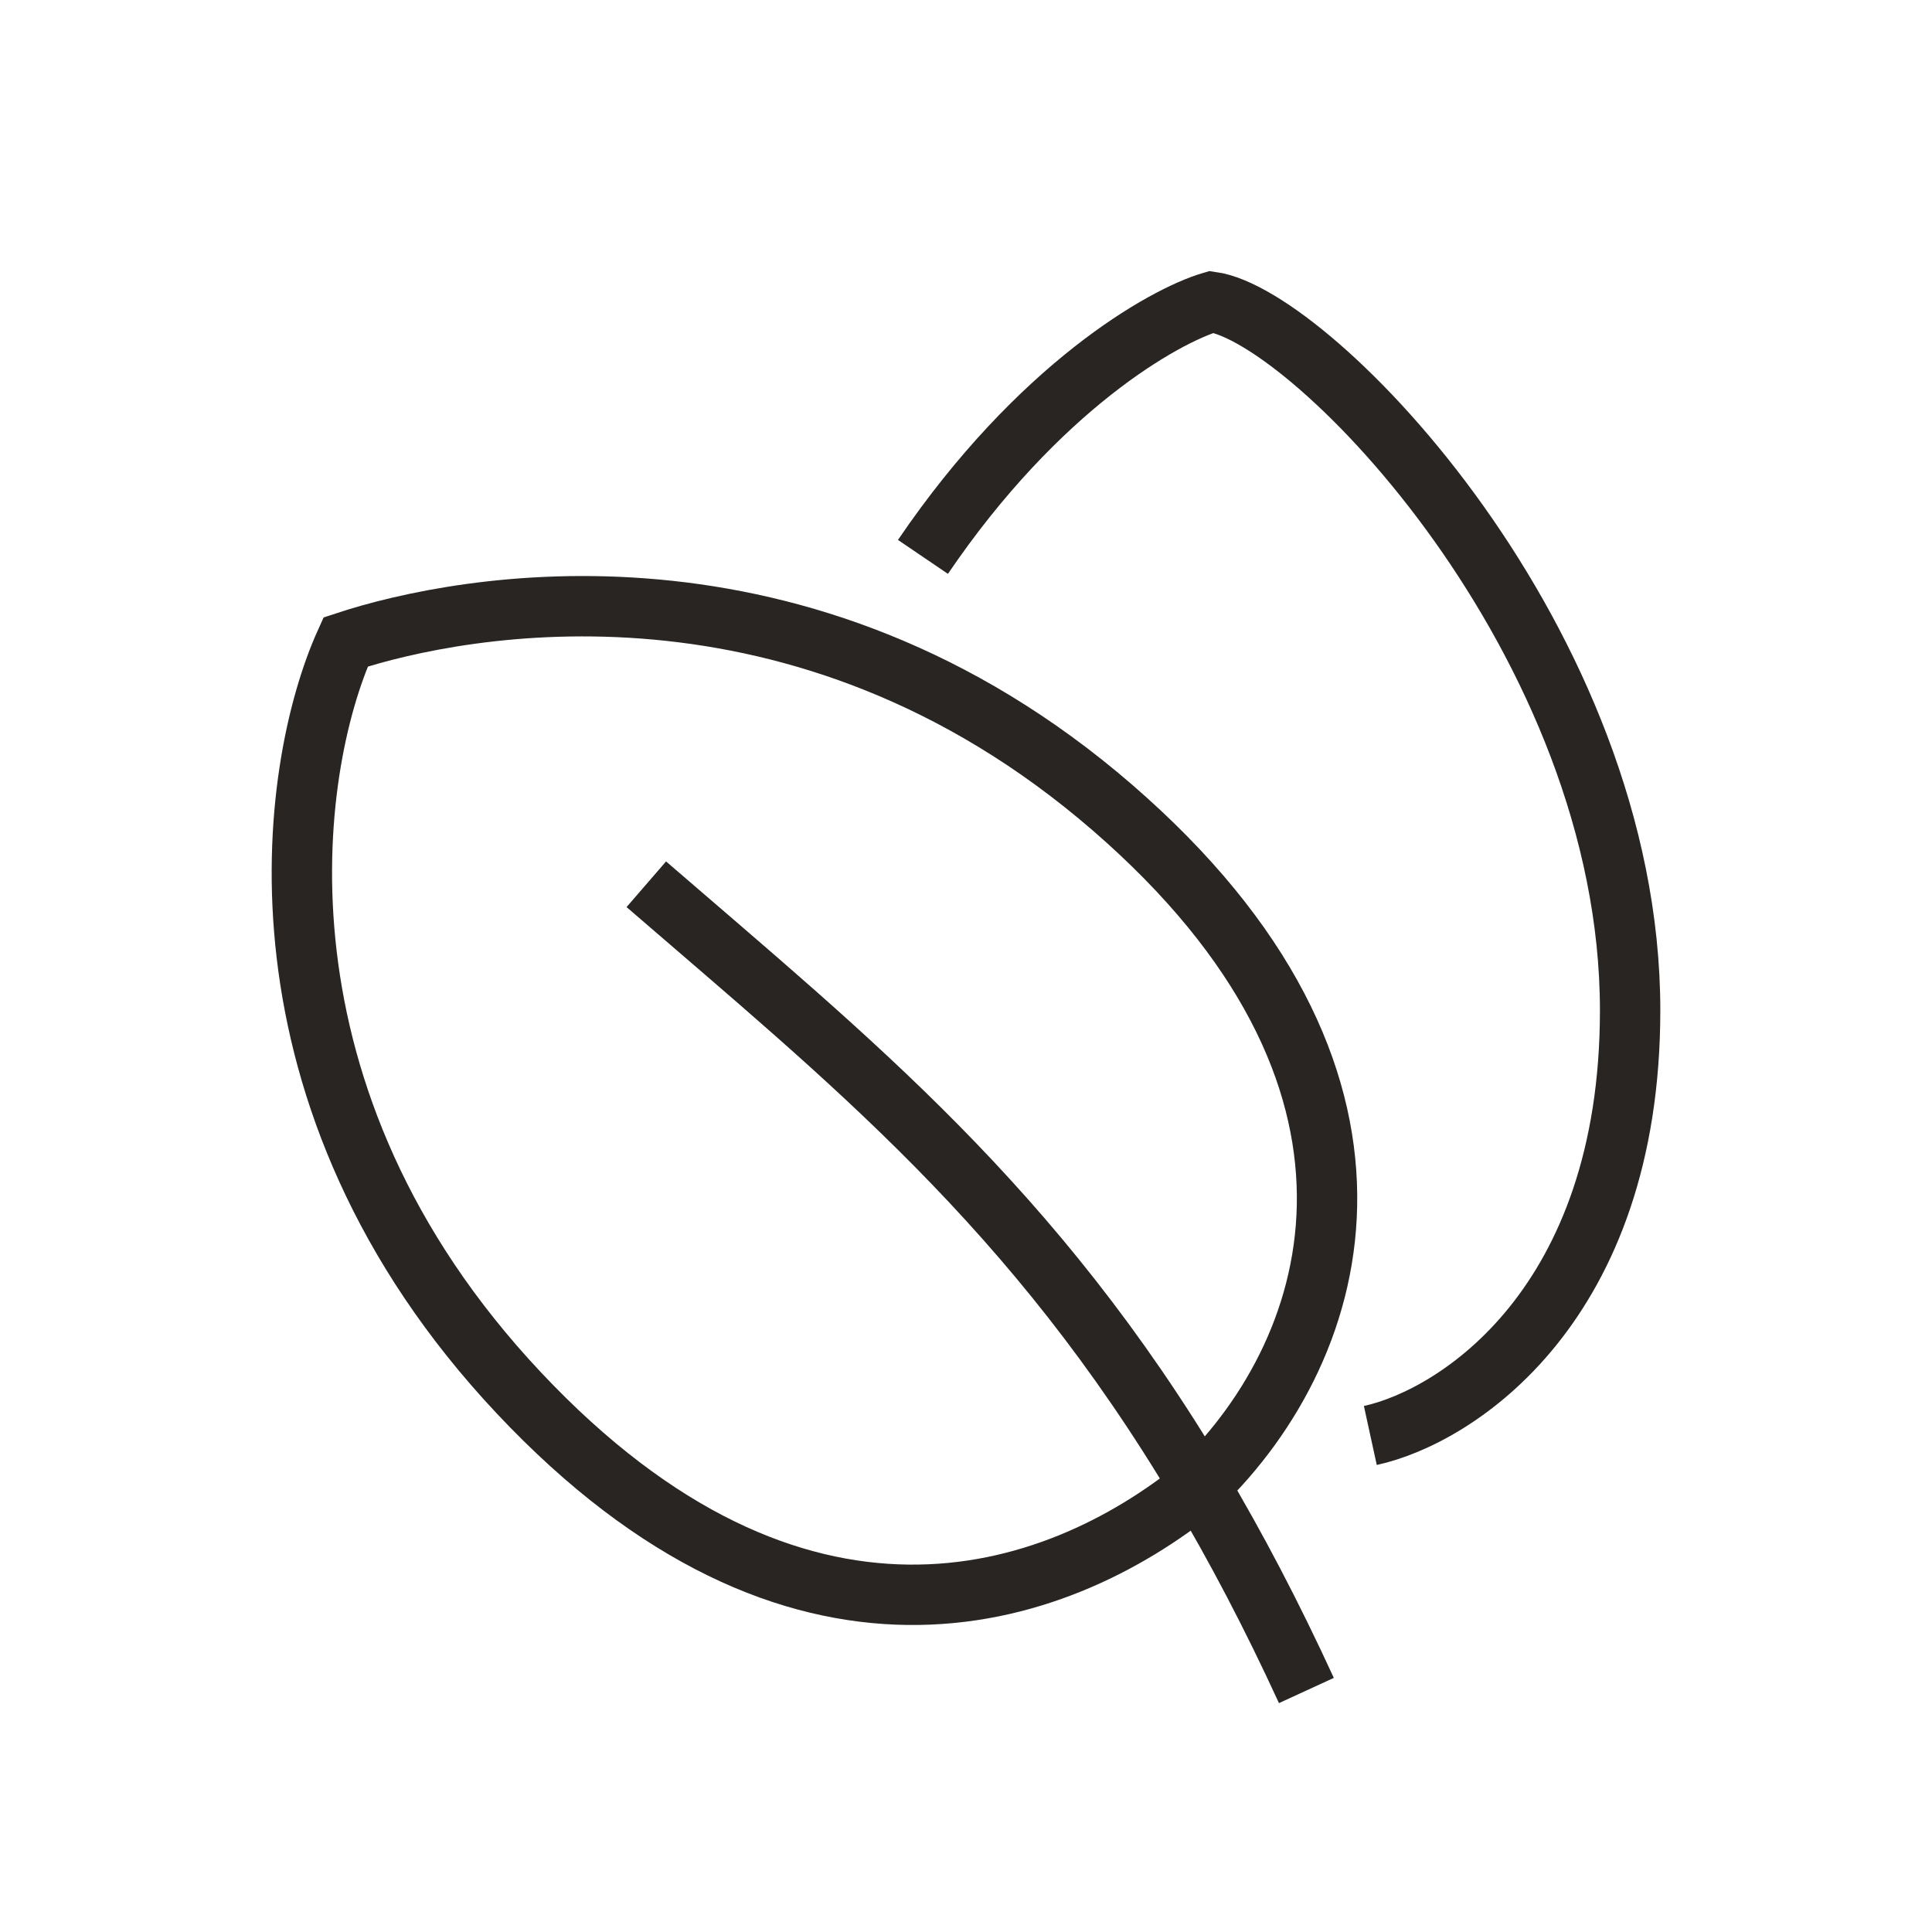 <svg width="32" height="32" viewBox="0 0 32 32" fill="none" xmlns="http://www.w3.org/2000/svg">
<path d="M21.638 28C21.061 26.745 20.472 25.625 19.869 24.611M19.869 24.611C17.114 19.976 14.083 17.568 10.705 14.646M19.869 24.611C22.281 22.277 23.568 17.826 18.423 13.374C13.278 8.923 7.655 9.997 5.725 10.633C4.769 12.745 4.004 18.19 8.594 23.071C13.183 27.953 17.438 26.592 19.869 24.611ZM22.697 23.776C24.131 23.463 27 21.616 27 16.735C27 10.633 21.741 5.235 20.068 5C19.271 5.235 17.199 6.408 15.287 9.224" stroke="#282522"/>
</svg>
